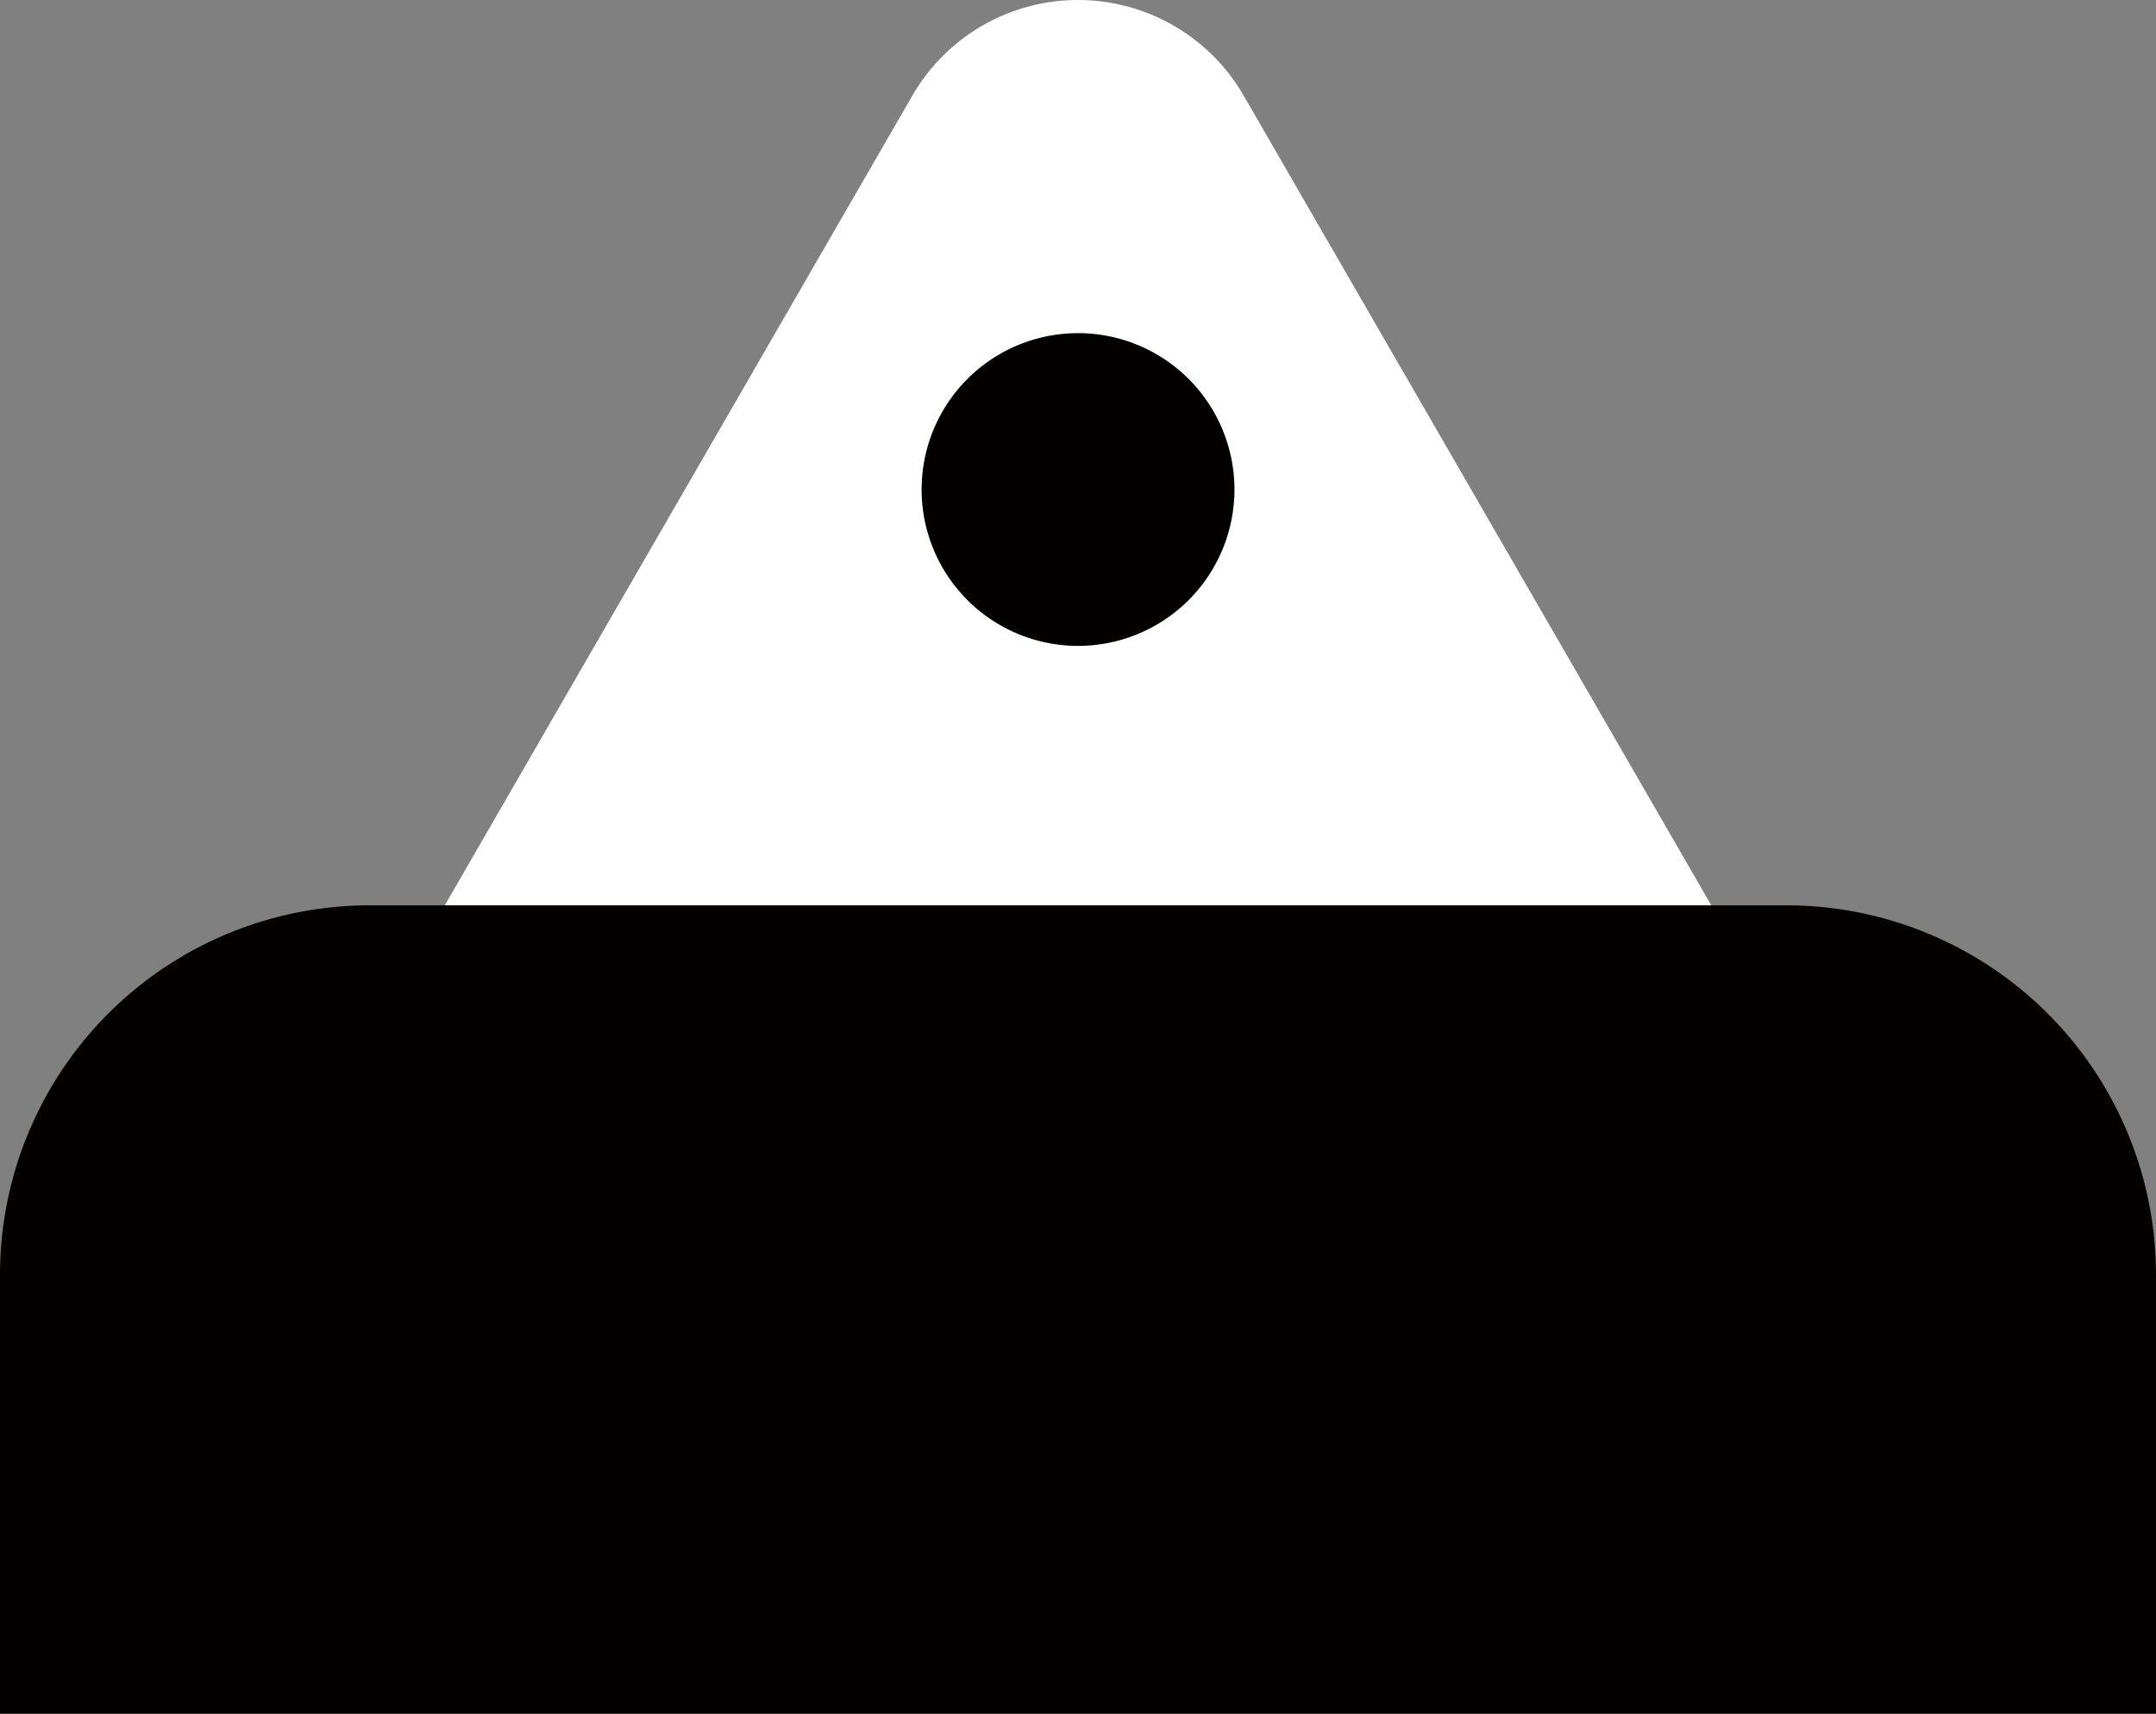<?xml version="1.0" encoding="UTF-8"?> <svg xmlns="http://www.w3.org/2000/svg" width="170.917" height="135.891" viewBox="0 0 170.917 135.891"><rect x="0" y="0" width="170.917" height="135.891" fill="#808080" stroke="none"/><g id="mv_decarbonguide_scales_center" transform="translate(6435.46 361.945)"><path id="パス_34638" data-name="パス 34638" d="M543.5,571.833a15.165,15.165,0,0,0,13.133,22.748h83.838A15.165,15.165,0,0,0,653.6,571.833l-41.919-72.605a15.165,15.165,0,0,0-26.267,0Z" transform="translate(-6948.548 -853.59)" fill="#fff"></path><path id="パス_34643" data-name="パス 34643" d="M513.112,627.475v-34.8a29.3,29.3,0,0,1,29.3-29.3H654.728a29.3,29.3,0,0,1,29.3,29.3v34.8Z" transform="translate(-6948.572 -853.53)" fill="#040000"></path><path id="パス_34642" data-name="パス 34642" d="M610.912,530.44a12.4,12.4,0,1,1-12.4-12.4,12.4,12.4,0,0,1,12.4,12.4" transform="translate(-6948.511 -853.568)" fill="#040000"></path></g></svg> 